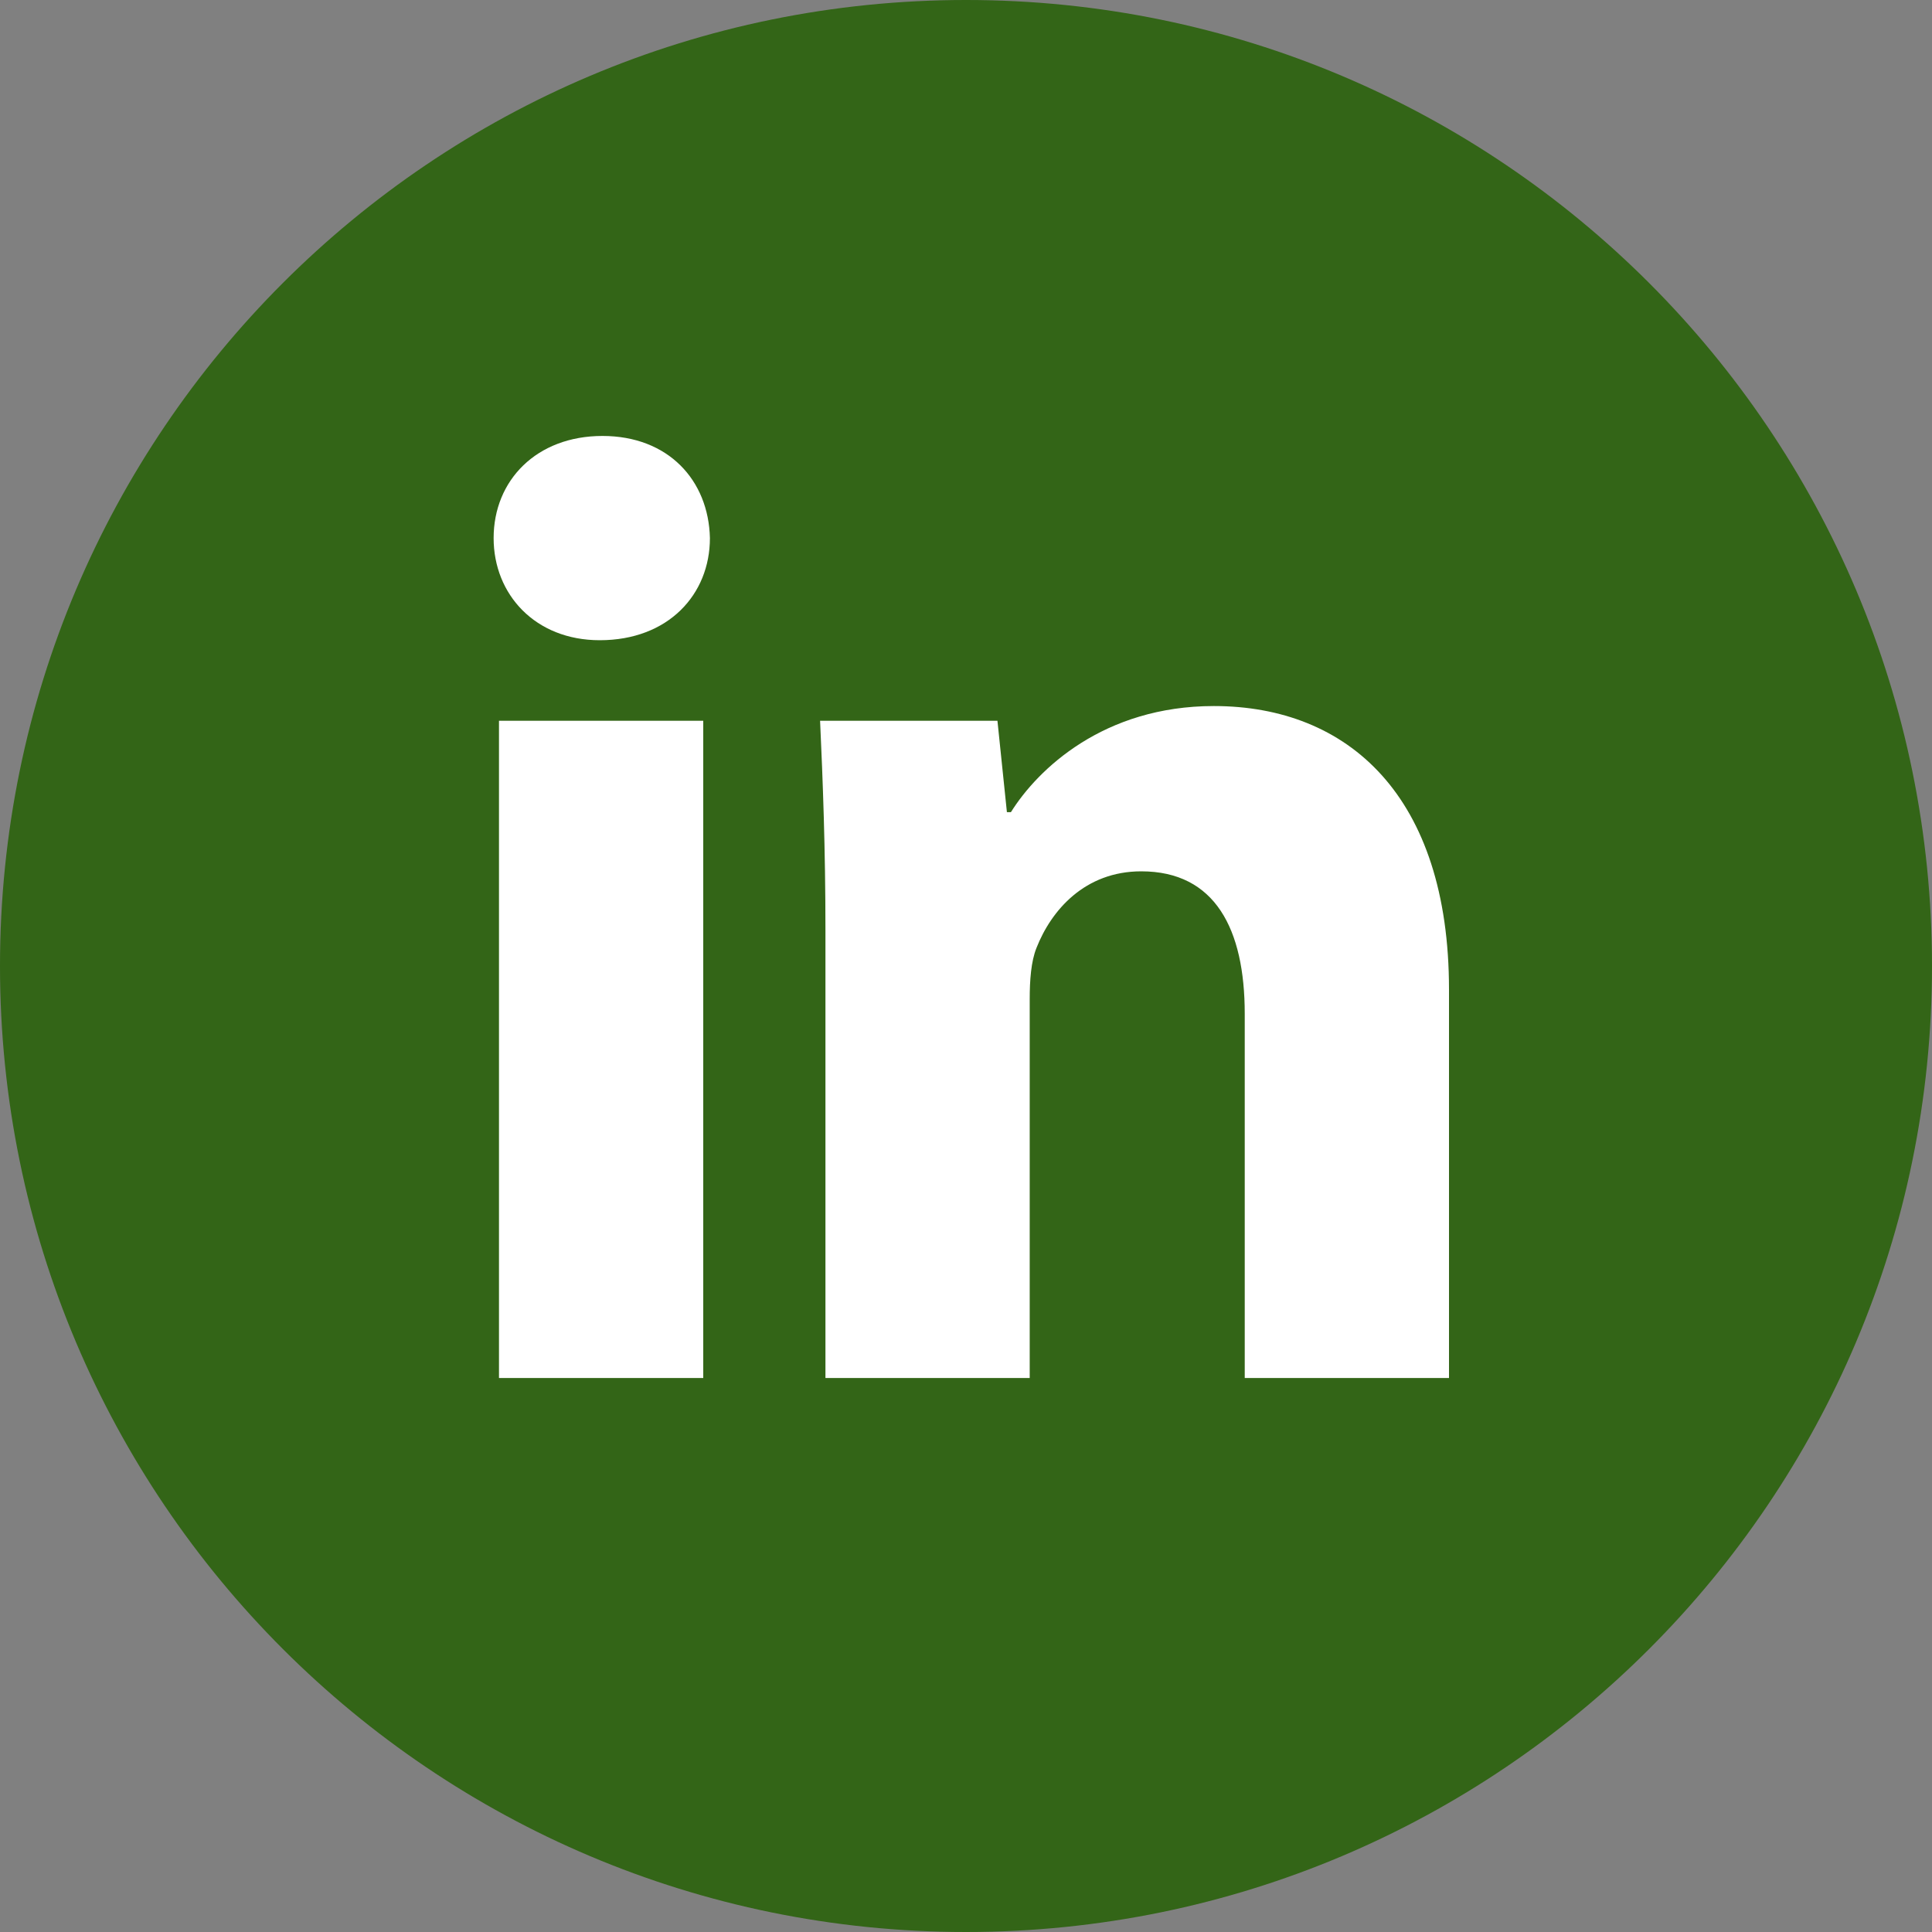 <?xml version="1.0" encoding="UTF-8"?>
<svg width="40px" height="40px" viewBox="0 0 40 40" version="1.1" xmlns="http://www.w3.org/2000/svg" xmlns:xlink="http://www.w3.org/1999/xlink">
    <rect x="0" y="0" width="40" height="40" fill="#808080" stroke="none"/>
    <!-- Generator: Sketch 48.2 (47327) - http://www.bohemiancoding.com/sketch -->
    <title>Group 11</title>
    <desc>Created with Sketch.</desc>
    <defs></defs>
    <g id="11-Contact" stroke="none" stroke-width="1" fill="none" fill-rule="evenodd" transform="translate(-1190, -735)">
        <g id="Group-11" transform="translate(1190, 735)">
            <path d="M40,20 C40,31.046 31.046,40 20,40 C8.954,40 2.35279052e-15,31.046 0,20 C-2.35279052e-15,8.954 8.954,2.35279052e-15 20,0 C31.046,0 40,8.954 40,20" id="Shape-Copy-2" fill="#2B620C" fill-rule="nonzero" opacity="0.9"></path>
            <g id="Group" transform="translate(10, 9)" fill="#FFFFFF">
                <path d="M0.331,19.53 L4.56,19.53 L4.56,5.923 L0.331,5.923 L0.331,19.53 Z M4.698,2.141 C4.698,3.308 3.836,4.255 2.417,4.255 C1.082,4.255 0.22,3.308 0.22,2.141 C0.22,0.943 1.11,0.026 2.473,0.026 C3.836,0.026 4.671,0.943 4.698,2.141 Z" id="Fill-172"></path>
                <path d="M7.09,10.264 C7.09,8.567 7.035,7.147 6.979,5.923 L10.651,5.923 L10.847,7.815 L10.93,7.815 C11.486,6.925 12.849,5.618 15.131,5.618 C17.913,5.618 20,7.481 20,11.488 L20,19.53 L15.771,19.53 L15.771,11.989 C15.771,10.235 15.158,9.04 13.628,9.04 C12.46,9.04 11.765,9.846 11.459,10.626 C11.347,10.903 11.319,11.295 11.319,11.684 L11.319,19.53 L7.09,19.53 L7.09,10.264" id="Fill-173"></path>
            </g>
        </g>
    </g>
</svg>